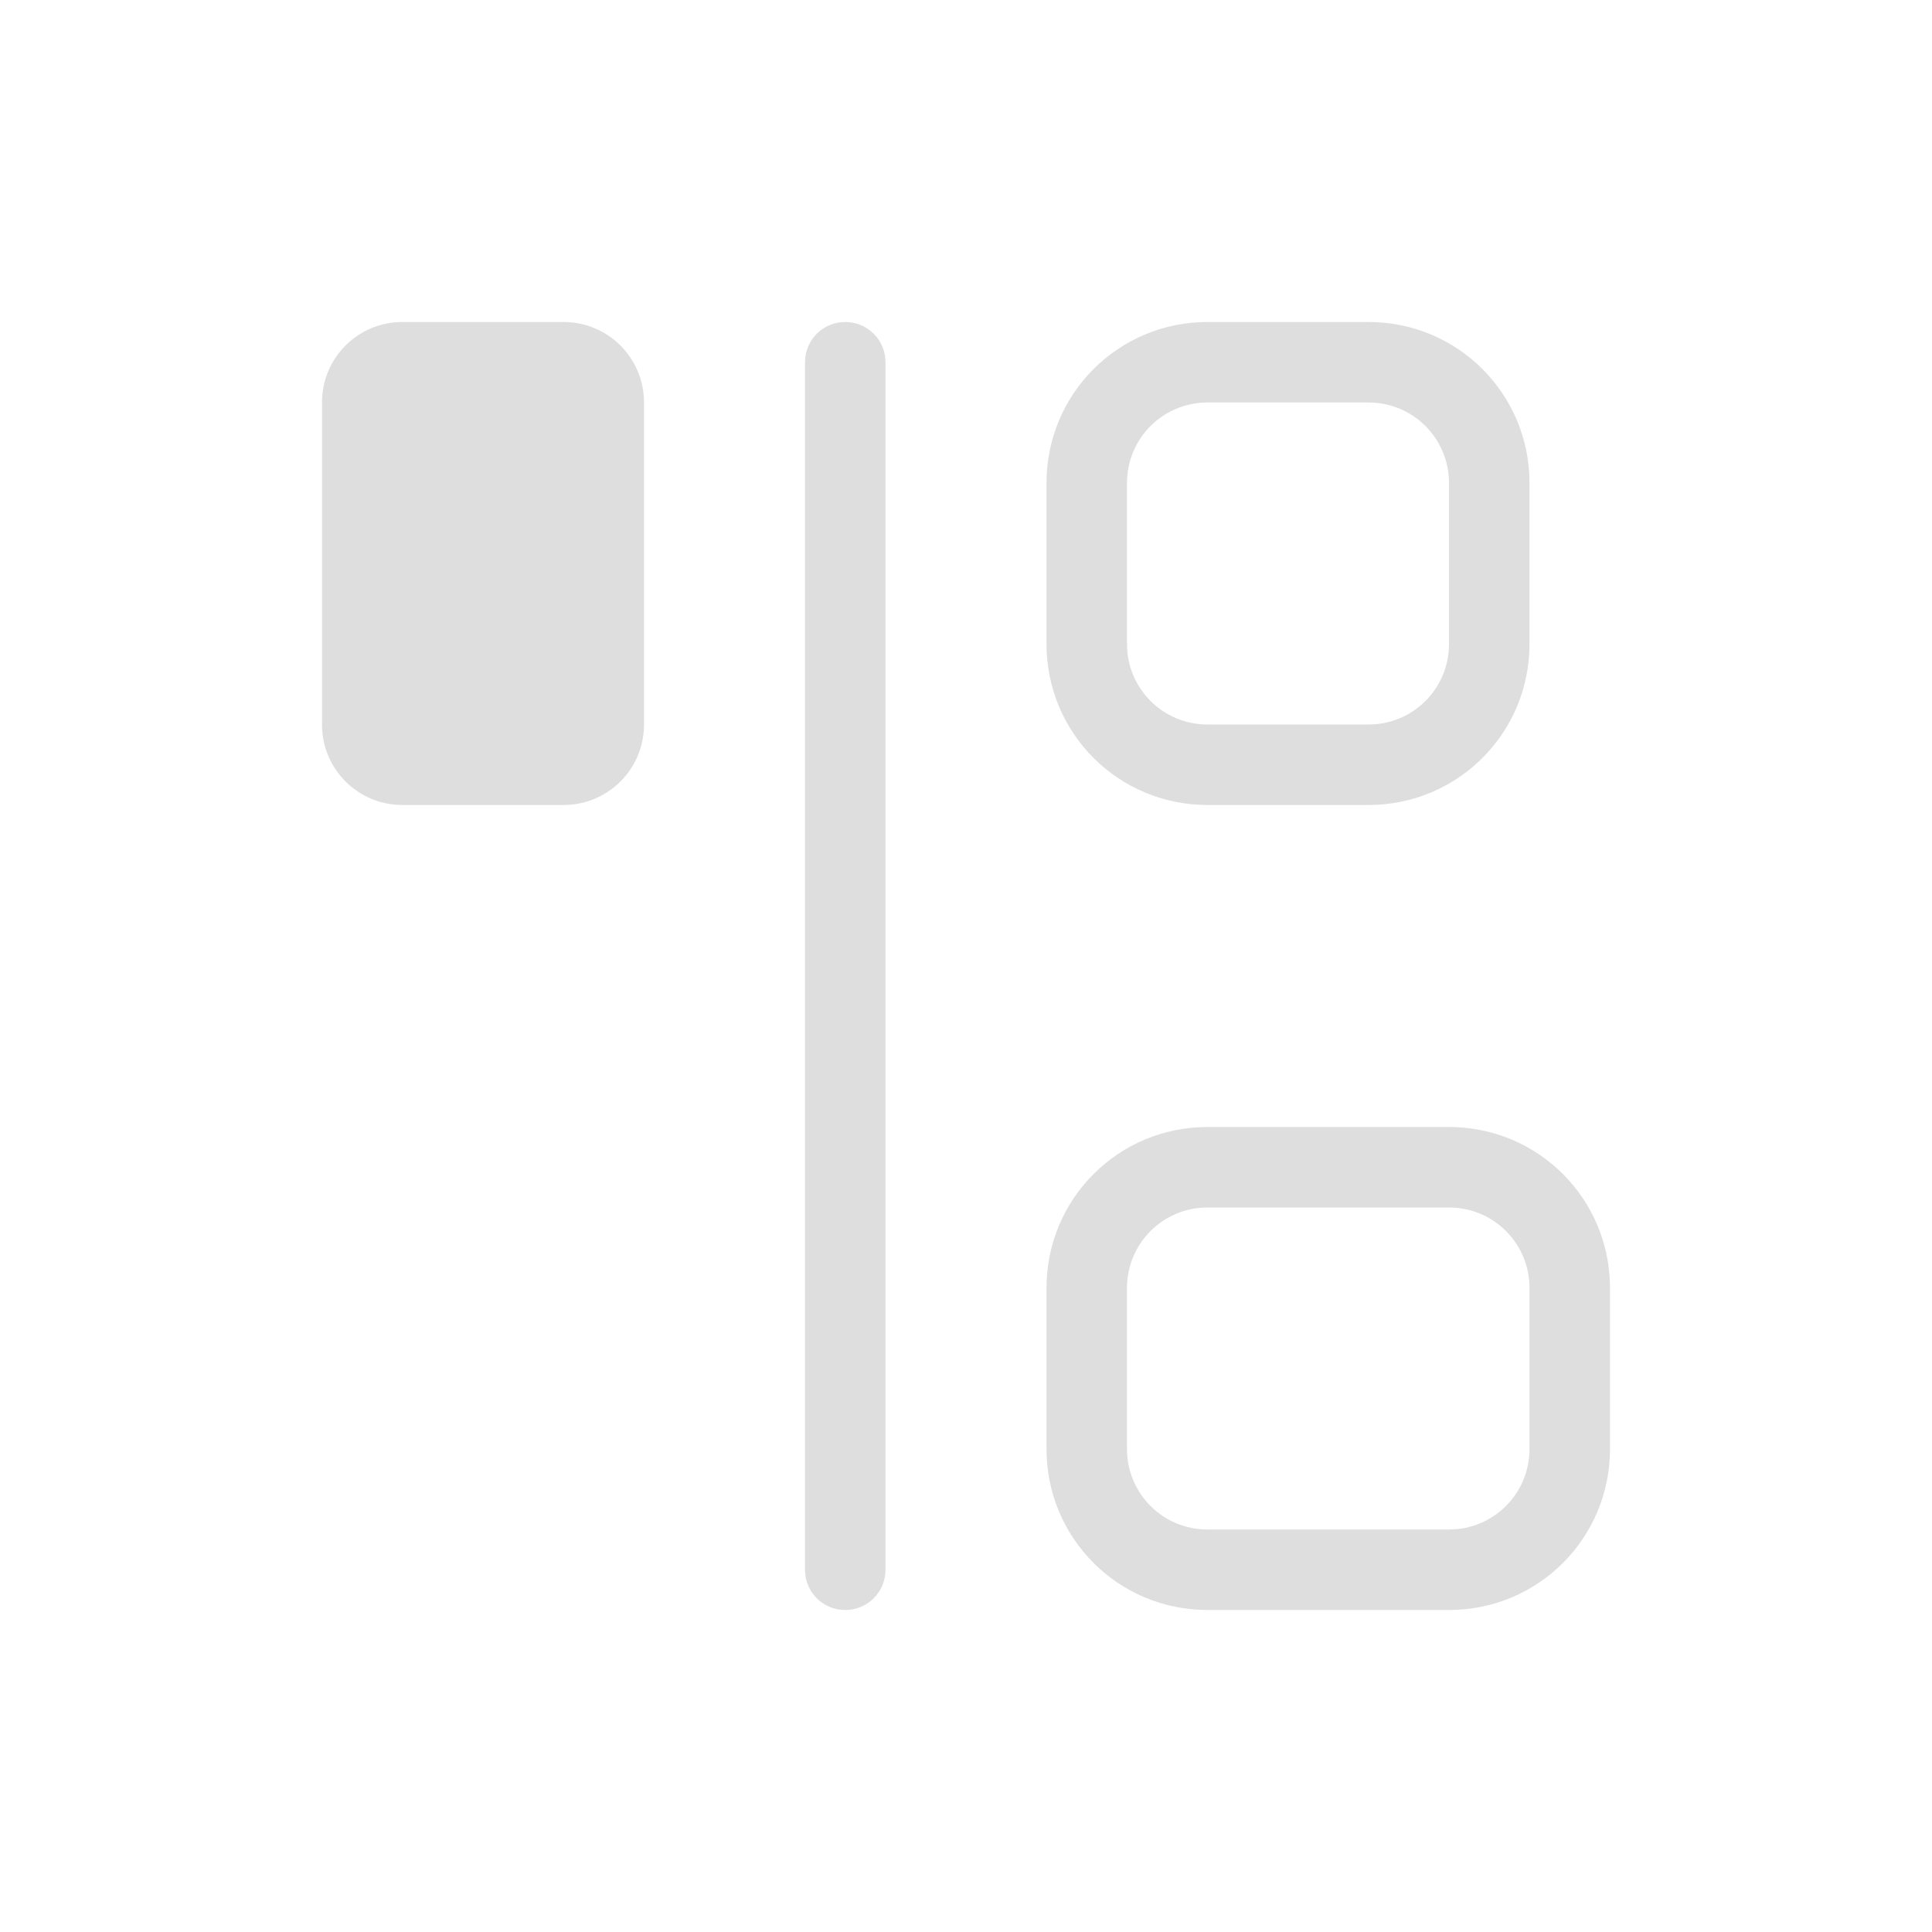 <svg version="1.1" viewBox="0 0 24 24" xmlns="http://www.w3.org/2000/svg">
 <defs>
  <style id="current-color-scheme" type="text/css">.ColorScheme-Text {
        color:#dedede;
      }</style>
 </defs>
 <path class="ColorScheme-Text" d="m20 18c0 1.108-0.892 2-2 2h-3c-1.108 0-2-0.892-2-2v-2c0-1.108 0.892-2 2-2h3c1.108 0 2 0.892 2 2zm-1 0v-2c0-0.554-0.446-1-1-1h-3c-0.554 0-1 0.446-1 1v2c0 0.554 0.446 1 1 1h3c0.554 0 1-0.446 1-1zm0-10c0 1.108-0.892 2-2 2h-2c-1.108 0-2-0.892-2-2v-2c0-1.108 0.892-2 2-2h2c1.108 0 2 0.892 2 2zm-1 0v-2c0-0.554-0.446-1-1-1h-2c-0.554 0-1 0.446-1 1v2c0 0.554 0.446 1 1 1h2c0.554 0 1-0.446 1-1zm-7 11.5c0 0.277-0.223 0.5-0.5 0.5s-0.5-0.223-0.5-0.5v-15c0-0.277 0.223-0.5 0.5-0.5s0.5 0.223 0.5 0.5zm-3-10.5c0 0.554-0.446 1-1 1h-2c-0.554 0-1-0.446-1-1v-4c0-0.554 0.446-1 1-1h2c0.554 0 1 0.446 1 1z" fill="currentColor"/>
</svg>

